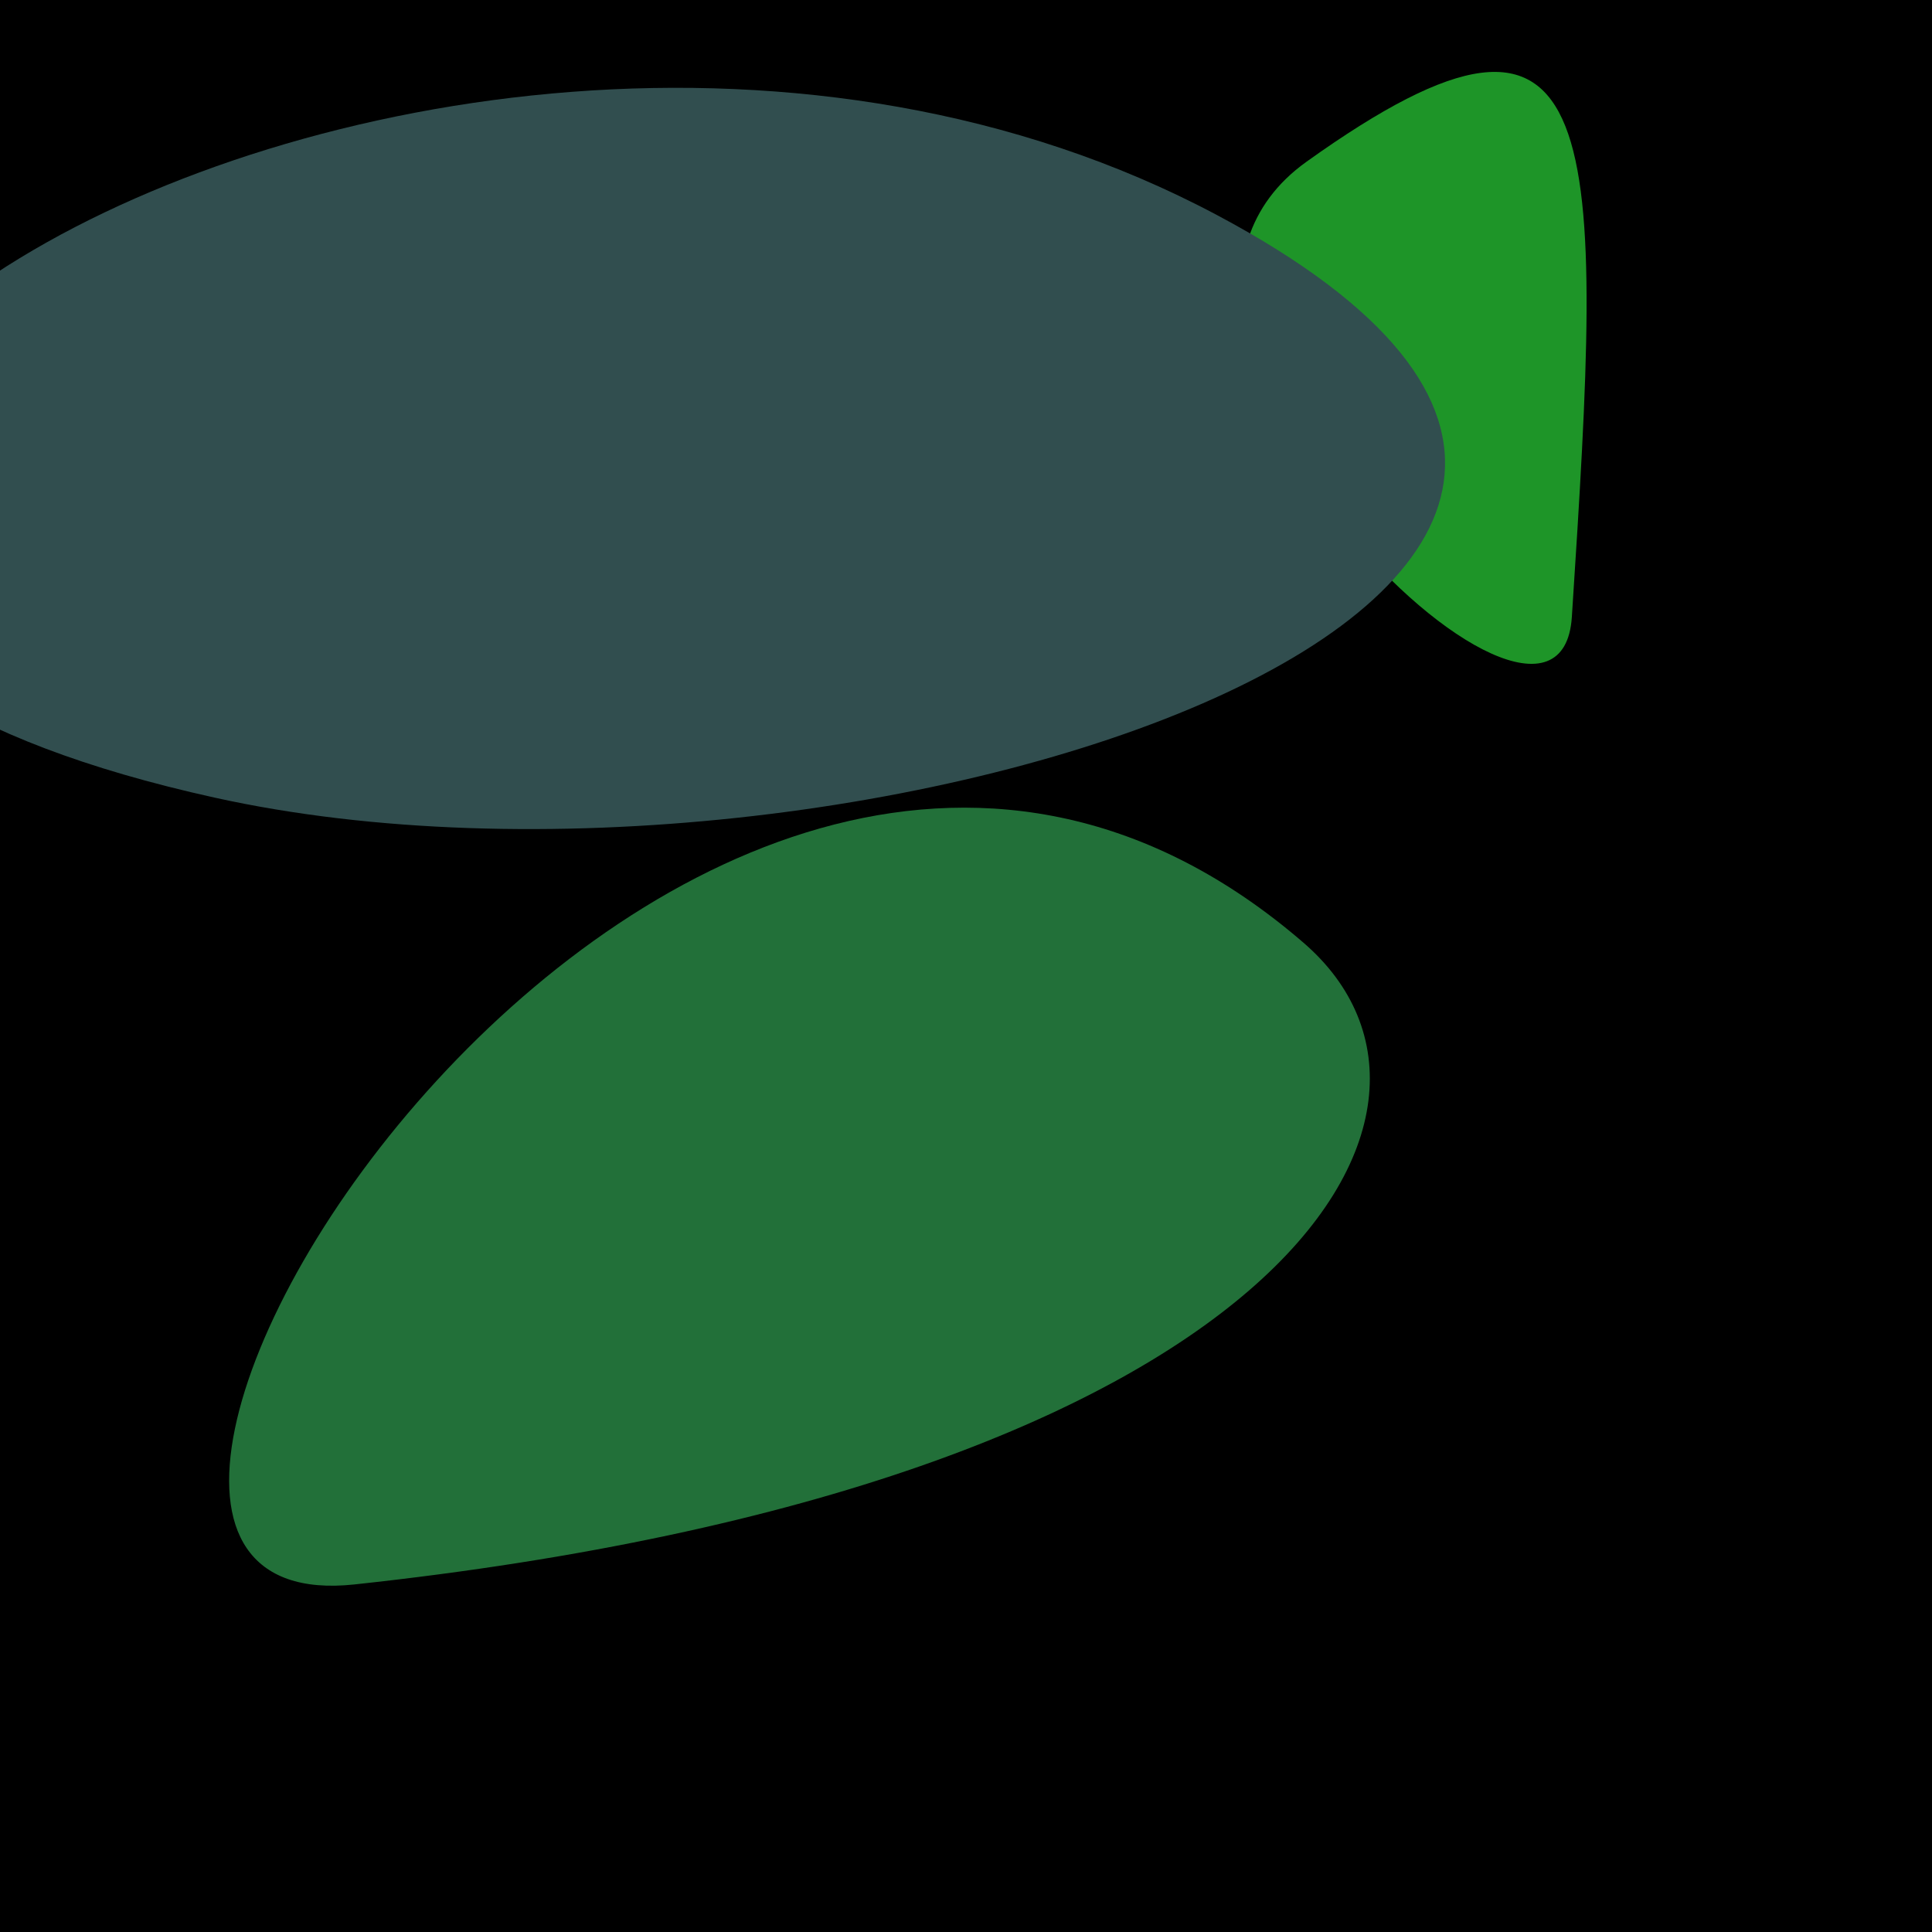 <?xml version="1.0" standalone="no"?>
<svg xmlns:xlink="http://www.w3.org/1999/xlink" xmlns="http://www.w3.org/2000/svg" width="128" height="128"><g><rect width="128" height="128" fill="#7d"></rect><path d="M 104.139 40.877 C 106.233 8.795 106.749 -3.727 86.554 10.719 C 70.624 22.113 103.284 53.974 104.139 40.877" fill="rgb(30,149,40)"></path><path d="M 23.488 104.973 C 84.645 98.39 99.449 73.757 86.364 62.461 C 45.432 27.123 -4.935 108.033 23.488 104.973" fill="rgb(34,112,57)"></path><path d="M 14.233 52.848 C 56.182 62.12 126.841 38.83 80.628 14.248 C 26.983 -14.288 -55.101 37.522 14.233 52.848" fill="rgb(49,78,79)"></path></g></svg>